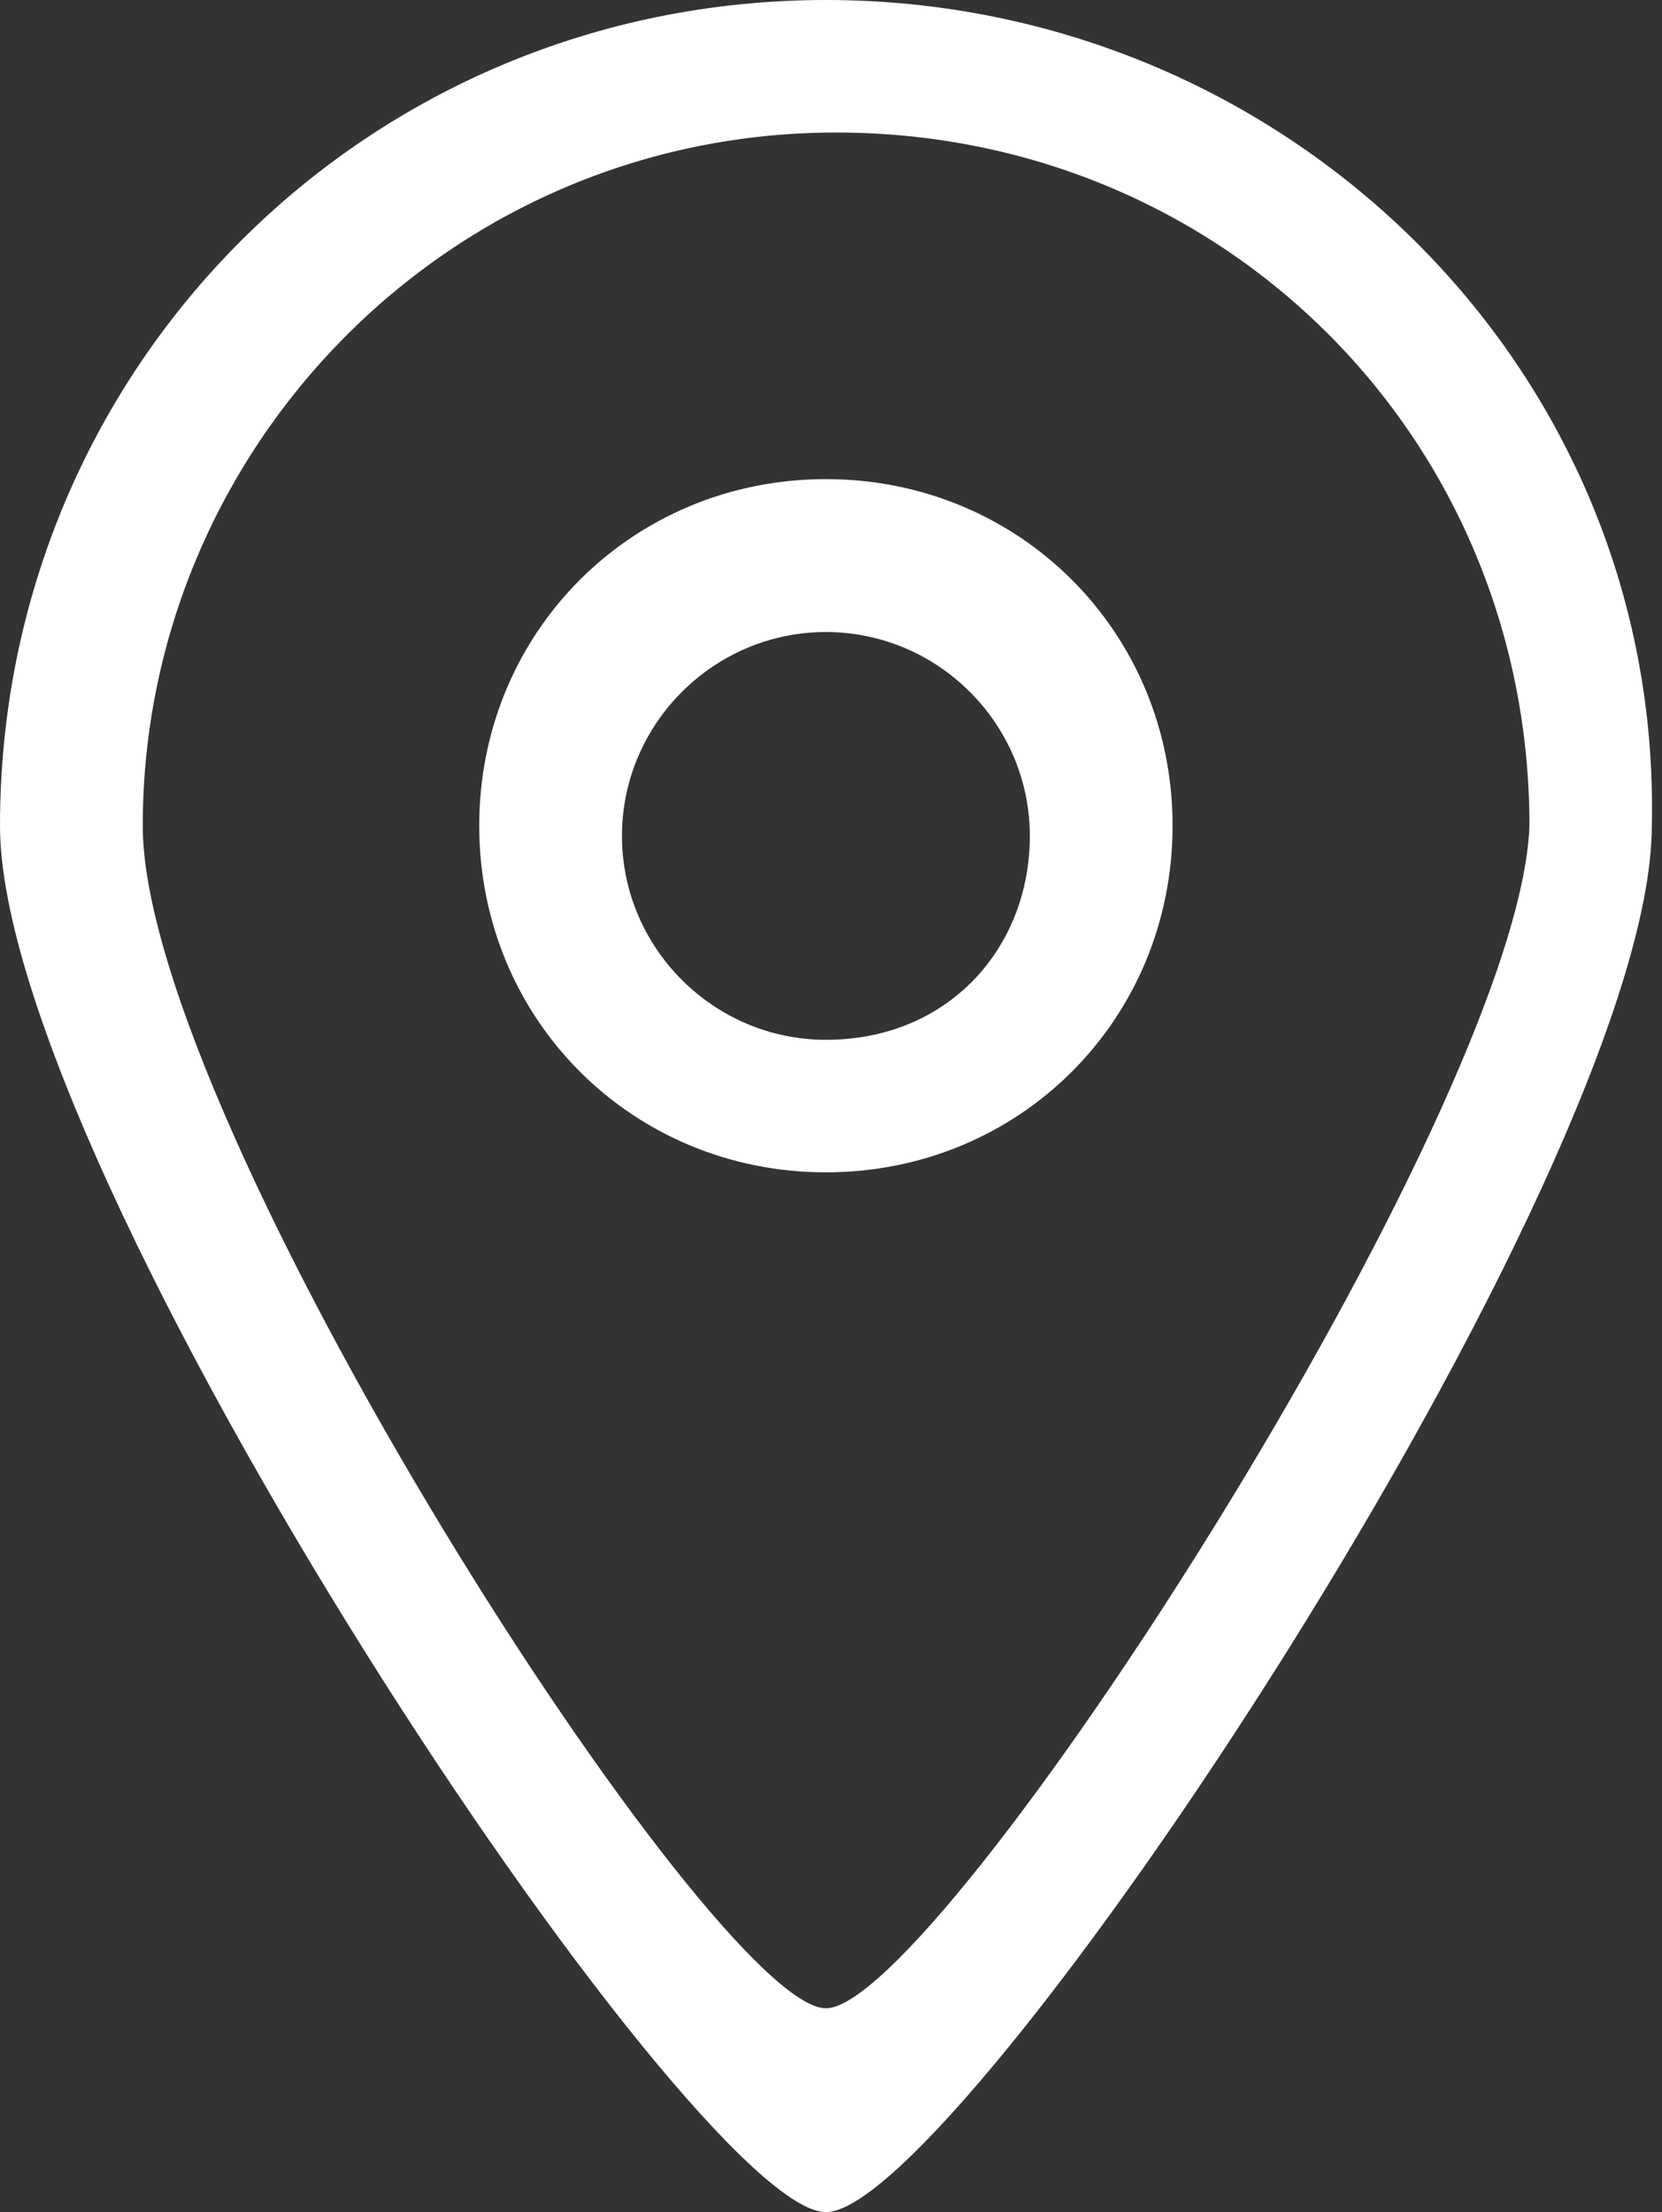 <?xml version="1.0" encoding="utf-8"?>
<!-- Generator: Adobe Illustrator 18.0.0, SVG Export Plug-In . SVG Version: 6.00 Build 0)  -->
<!DOCTYPE svg PUBLIC "-//W3C//DTD SVG 1.1//EN" "http://www.w3.org/Graphics/SVG/1.1/DTD/svg11.dtd">
<svg version="1.1" id="Layer_1" xmlns="http://www.w3.org/2000/svg" xmlns:xlink="http://www.w3.org/1999/xlink" x="0px" y="0px"
	 viewBox="0 0 16.3 21.7" enable-background="new 0 0 16.3 21.7" xml:space="preserve">
<rect x="0" y="0" width="16.3" height="21.7" fill="#333333" stroke="none"/>
<g id="_x31__11_">
	<g>
		<g>
			<path fill="#FFFFFF" d="M8.1,4.7c-1.9,0-3.4,1.5-3.4,3.4s1.5,3.4,3.4,3.4s3.4-1.5,3.4-3.4S10,4.7,8.1,4.7z M8.1,10.2
				c-1.1,0-2-0.9-2-2s0.9-2,2-2s2,0.9,2,2S9.3,10.2,8.1,10.2z M8.1,0C3.6,0,0,3.6,0,8.1c0,3.4,6.8,13.6,8.1,13.6
				c1.3,0,8.1-10.2,8.1-13.6C16.3,3.6,12.6,0,8.1,0z M8.1,19.7C7,19.7,1.4,11,1.4,8.1c0-3.7,3-6.8,6.8-6.8s6.8,3,6.8,6.8
				C14.9,10.9,9.2,19.7,8.1,19.7z"/>
		</g>
	</g>
</g>
</svg>

